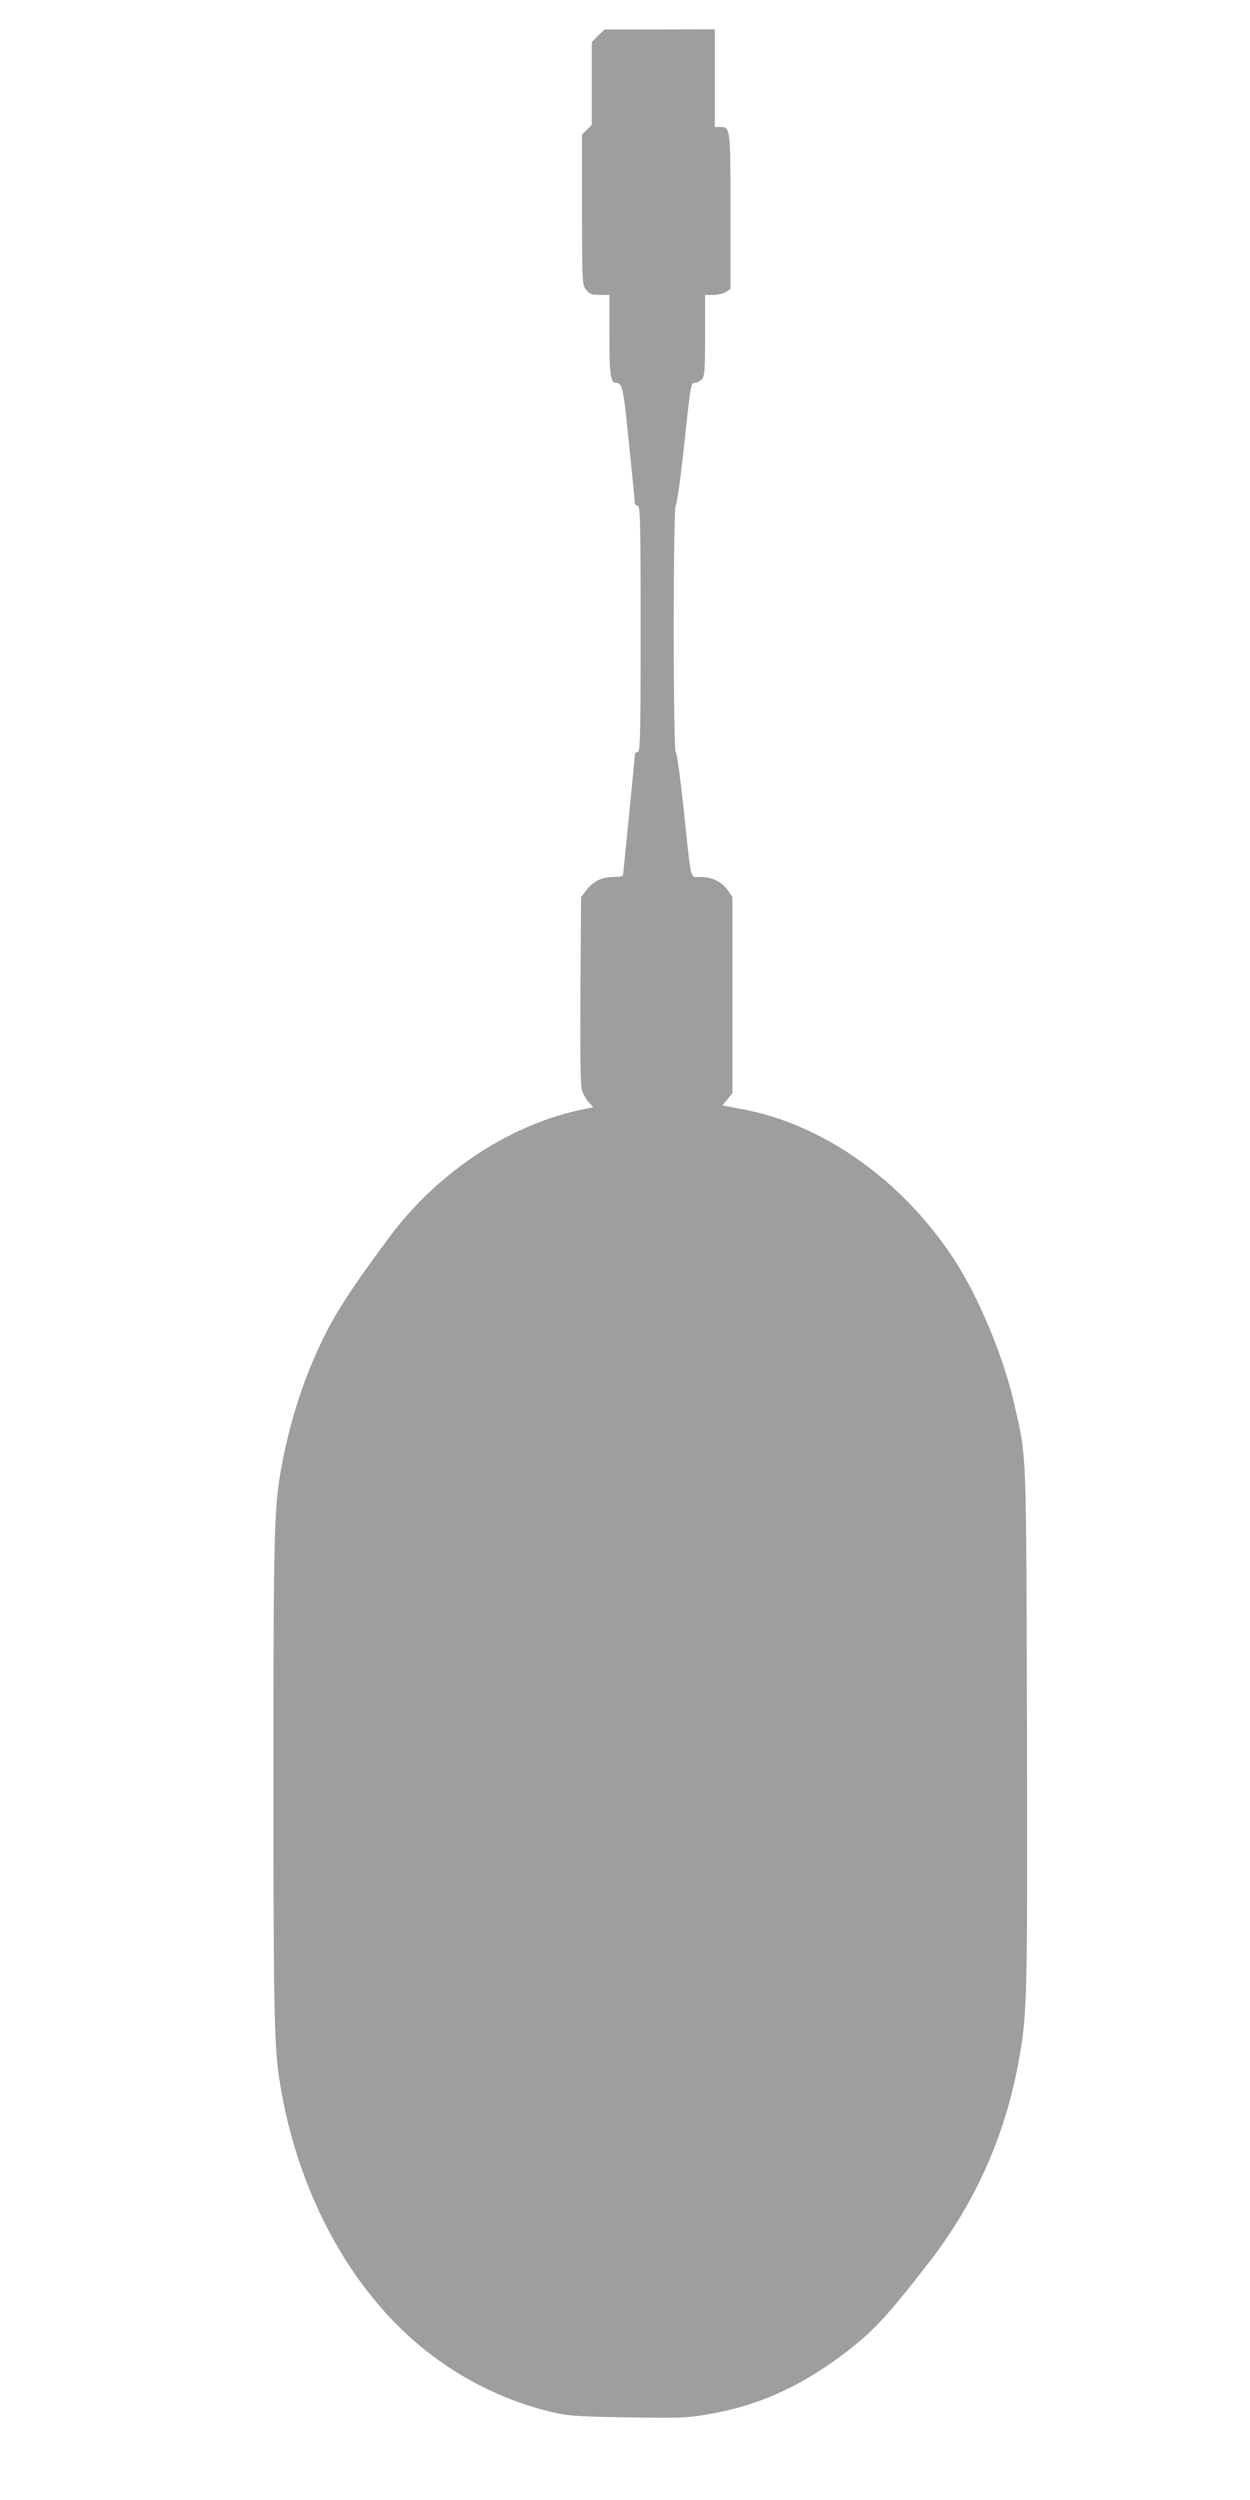 <?xml version="1.0" standalone="no"?>
<!DOCTYPE svg PUBLIC "-//W3C//DTD SVG 20010904//EN"
 "http://www.w3.org/TR/2001/REC-SVG-20010904/DTD/svg10.dtd">
<svg version="1.0" xmlns="http://www.w3.org/2000/svg"
 width="640pt" height="1280pt" viewBox="0 0 640 1280"
 preserveAspectRatio="xMidYMid meet">
<g transform="translate(0,1280) scale(0.1,-0.1)"
fill="#9e9e9e" stroke="none">
<path d="M3062 12617 l-32 -32 0 -212 0 -212 -25 -25 -25 -25 0 -384 c0 -374
1 -385 21 -411 17 -22 28 -26 70 -26 l49 0 0 -206 c0 -201 6 -244 33 -244 34
-1 38 -21 67 -306 16 -159 30 -297 30 -306 0 -10 7 -18 15 -18 13 0 15 -77 15
-630 0 -553 -2 -630 -15 -630 -8 0 -15 -8 -15 -17 0 -10 -14 -151 -30 -313
-16 -162 -30 -298 -30 -302 0 -5 -20 -8 -45 -8 -62 0 -107 -21 -141 -66 l-29
-37 -3 -476 c-2 -313 0 -488 7 -512 6 -20 22 -48 35 -62 l24 -26 -77 -16
c-363 -81 -724 -322 -965 -646 -225 -303 -300 -423 -384 -614 -74 -169 -130
-353 -167 -545 -42 -221 -45 -320 -45 -1615 0 -1185 4 -1365 30 -1540 88 -572
361 -1080 746 -1387 194 -155 423 -266 659 -320 77 -18 134 -21 381 -25 259
-4 303 -3 410 16 243 41 457 134 671 292 165 122 235 196 459 485 242 312 396
661 464 1055 39 222 41 319 38 1689 -4 1447 -1 1370 -64 1647 -55 245 -182
550 -311 748 -264 402 -667 688 -1078 765 -33 6 -70 13 -83 16 l-23 5 25 30
26 31 0 502 0 503 -22 33 c-31 44 -82 70 -140 70 -57 0 -47 -37 -88 350 -17
157 -34 286 -40 288 -14 5 -14 1259 0 1264 5 2 23 129 40 283 38 352 37 345
59 345 10 0 25 8 34 18 15 16 17 47 17 225 l0 207 43 0 c23 0 53 7 65 16 l22
15 0 399 c0 434 0 430 -56 430 l-24 0 0 250 0 250 -282 -1 -283 0 -33 -32z"/>
</g>
</svg>
